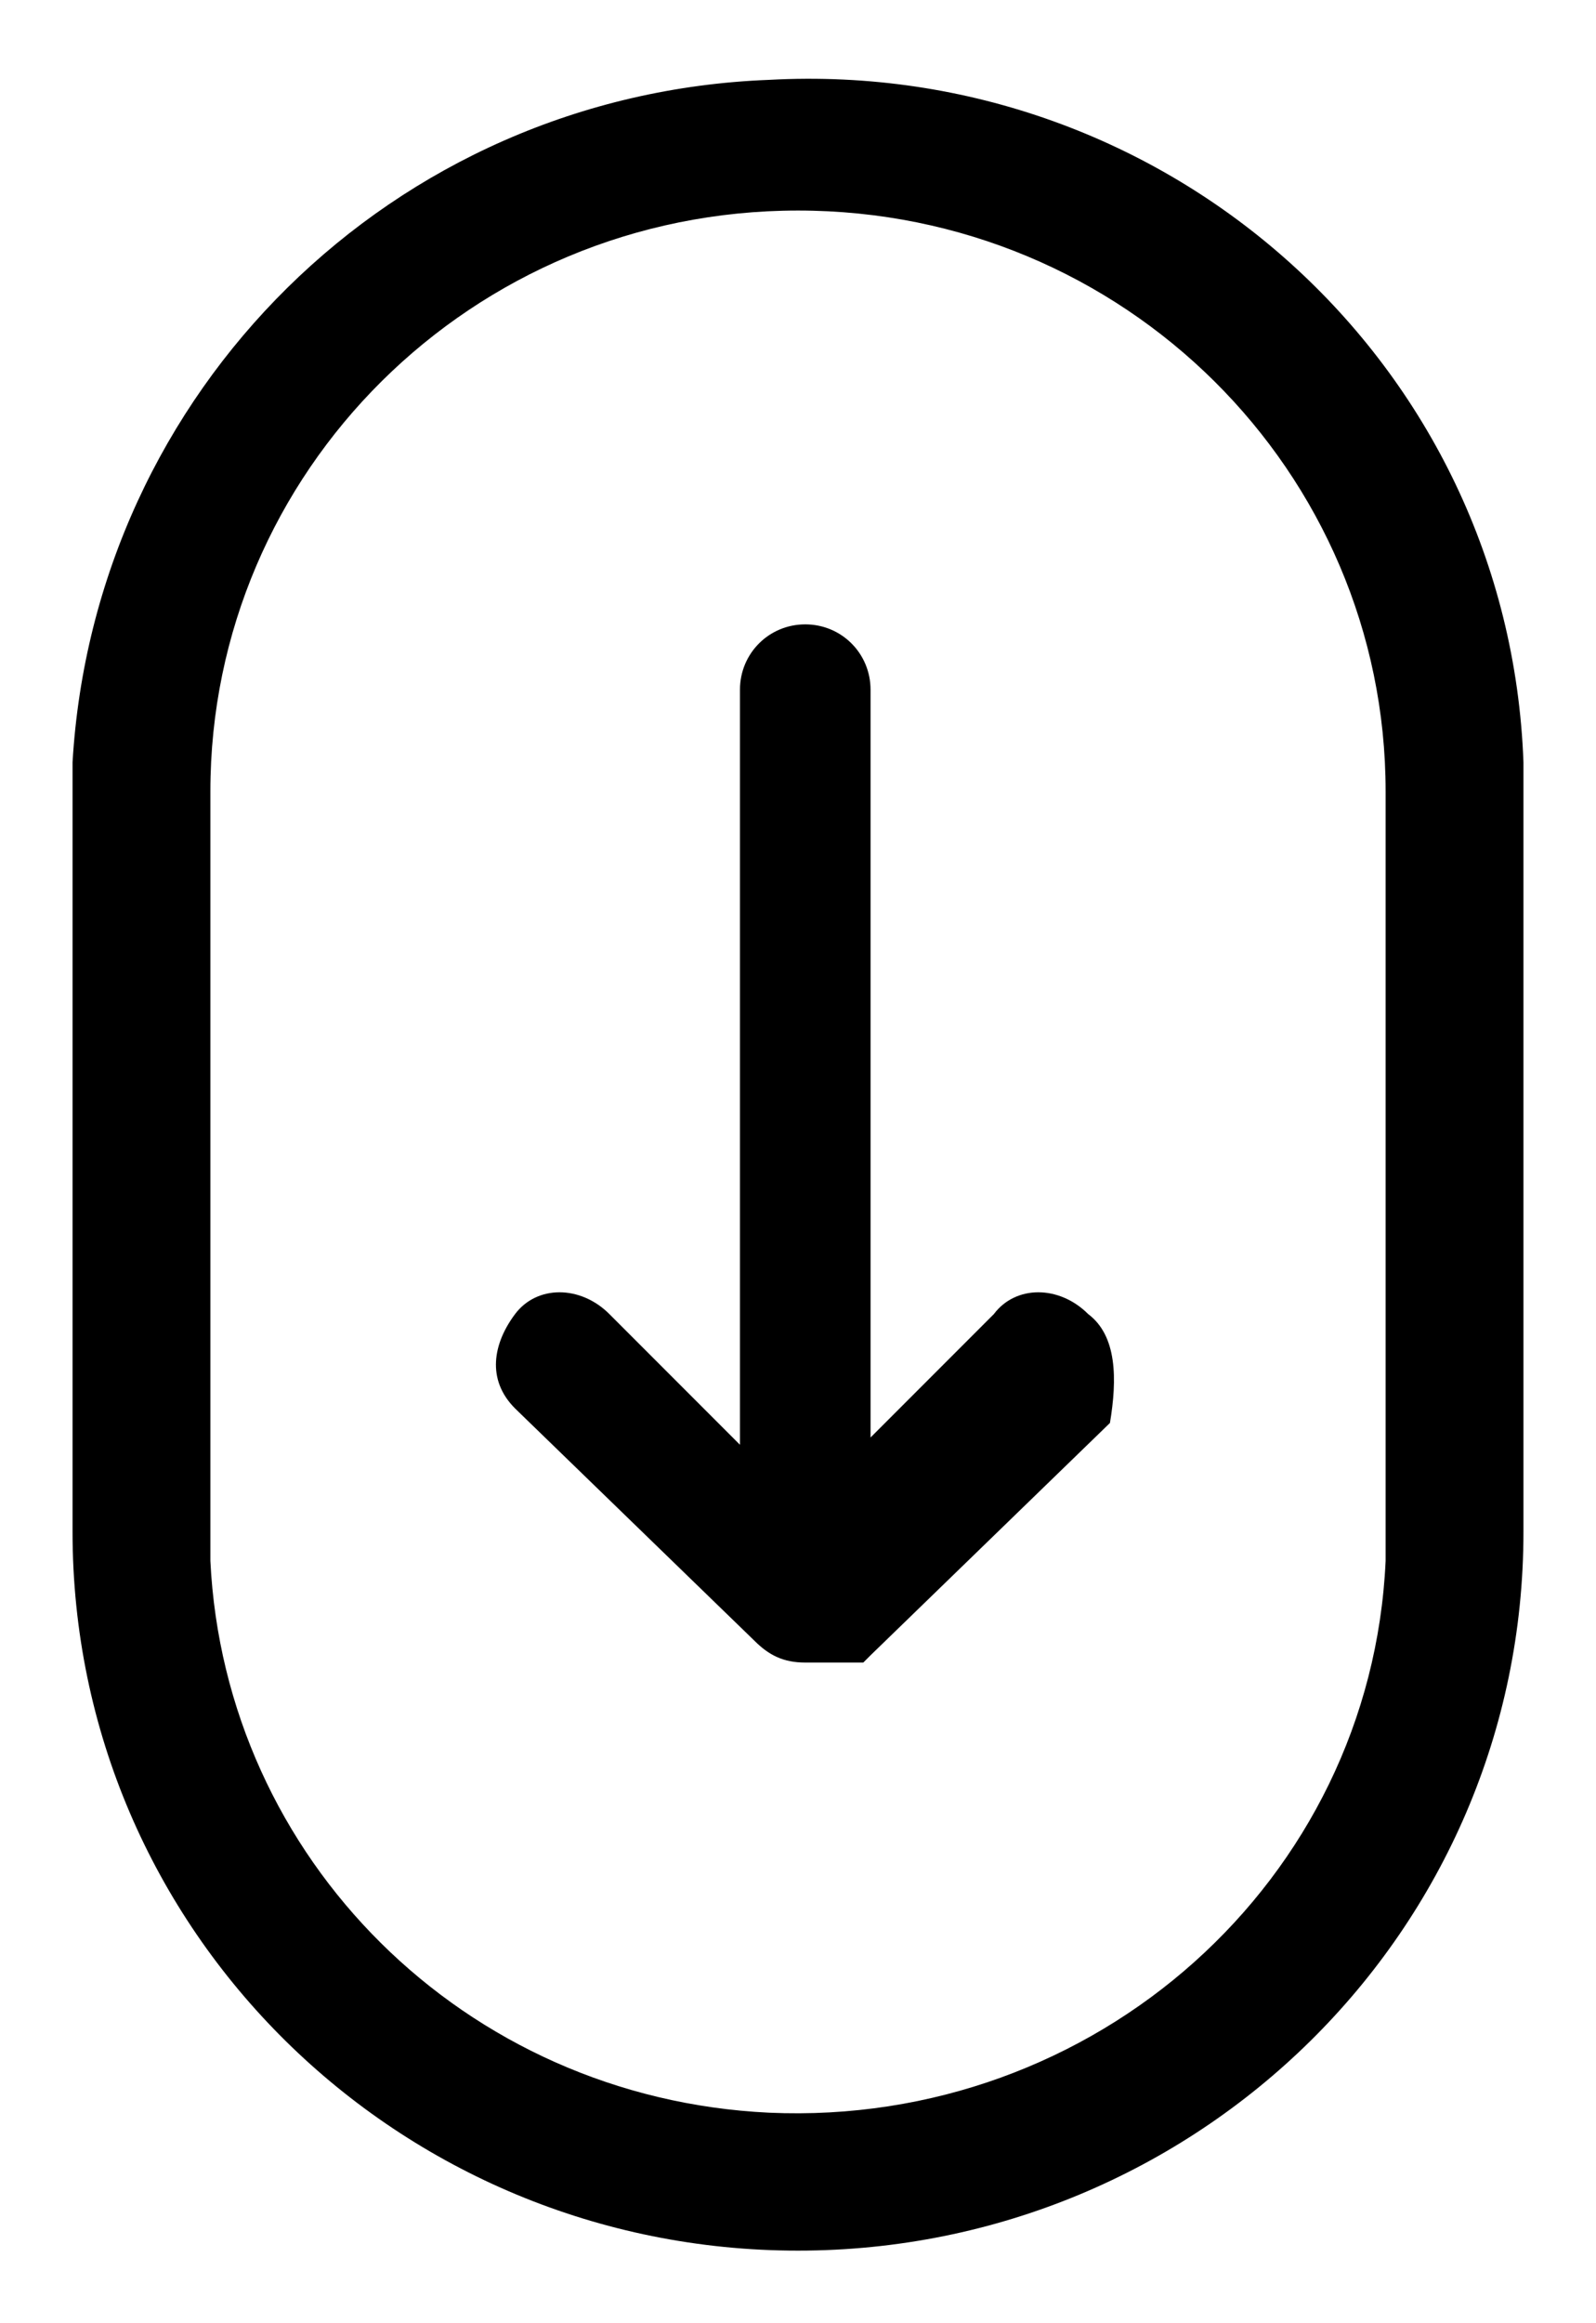 <?xml version="1.0" encoding="utf-8"?>
<!-- Generator: Adobe Illustrator 22.1.0, SVG Export Plug-In . SVG Version: 6.00 Build 0)  -->
<svg version="1.1" id="Laag_1" xmlns="http://www.w3.org/2000/svg" xmlns:xlink="http://www.w3.org/1999/xlink" x="0px" y="0px"
	 width="22px" height="32px"
     viewBox="0 0 22 32" style="enable-background:new 0 0 22 32;" xml:space="preserve">
<g>
	<g transform="translate(-790 -695)">
		<g>
			<g>
				<g>
					<path id="p2vja" d="M801,697.9c4.5,0,8.1,3.6,8.1,8v10.6c-0.2,4.4-4,7.8-8.5,7.6c-4.2-0.2-7.5-3.5-7.7-7.6v-10.6
						C792.9,701.5,796.5,697.9,801,697.9L801,697.9z M801,726c5.5,0,10-4.4,10-9.9v-10.6c-0.2-5.5-4.9-9.7-10.4-9.4
						c-5.2,0.2-9.3,4.3-9.6,9.4v10.6C791,721.6,795.5,726,801,726L801,726z"/>
				</g>
			</g>
		</g>
		<g>
			<g>
				<path id="p2vjb" d="M805,713.1c-0.4-0.4-1-0.4-1.3,0c0,0,0,0,0,0l-1.7,1.7v-10.3c0-0.5-0.4-0.9-0.9-0.9c-0.5,0-0.9,0.4-0.9,0.9
					c0,0,0,0,0,0v10.4l-1.8-1.8c-0.4-0.4-1-0.4-1.3,0s-0.4,0.9,0,1.3l3.3,3.2c0.2,0.2,0.4,0.3,0.7,0.3l0.1,0h0.1l0.2,0
					c0,0,0.1,0,0.1,0c0,0,0.1,0,0.1,0c0,0,0.1,0,0.1,0l0.1,0l0.1-0.1l0,0l3.3-3.2C805.4,714,805.4,713.4,805,713.1
					C805,713.1,805,713.1,805,713.1"/>
			</g>
		</g>
	</g>
</g>
</svg>
